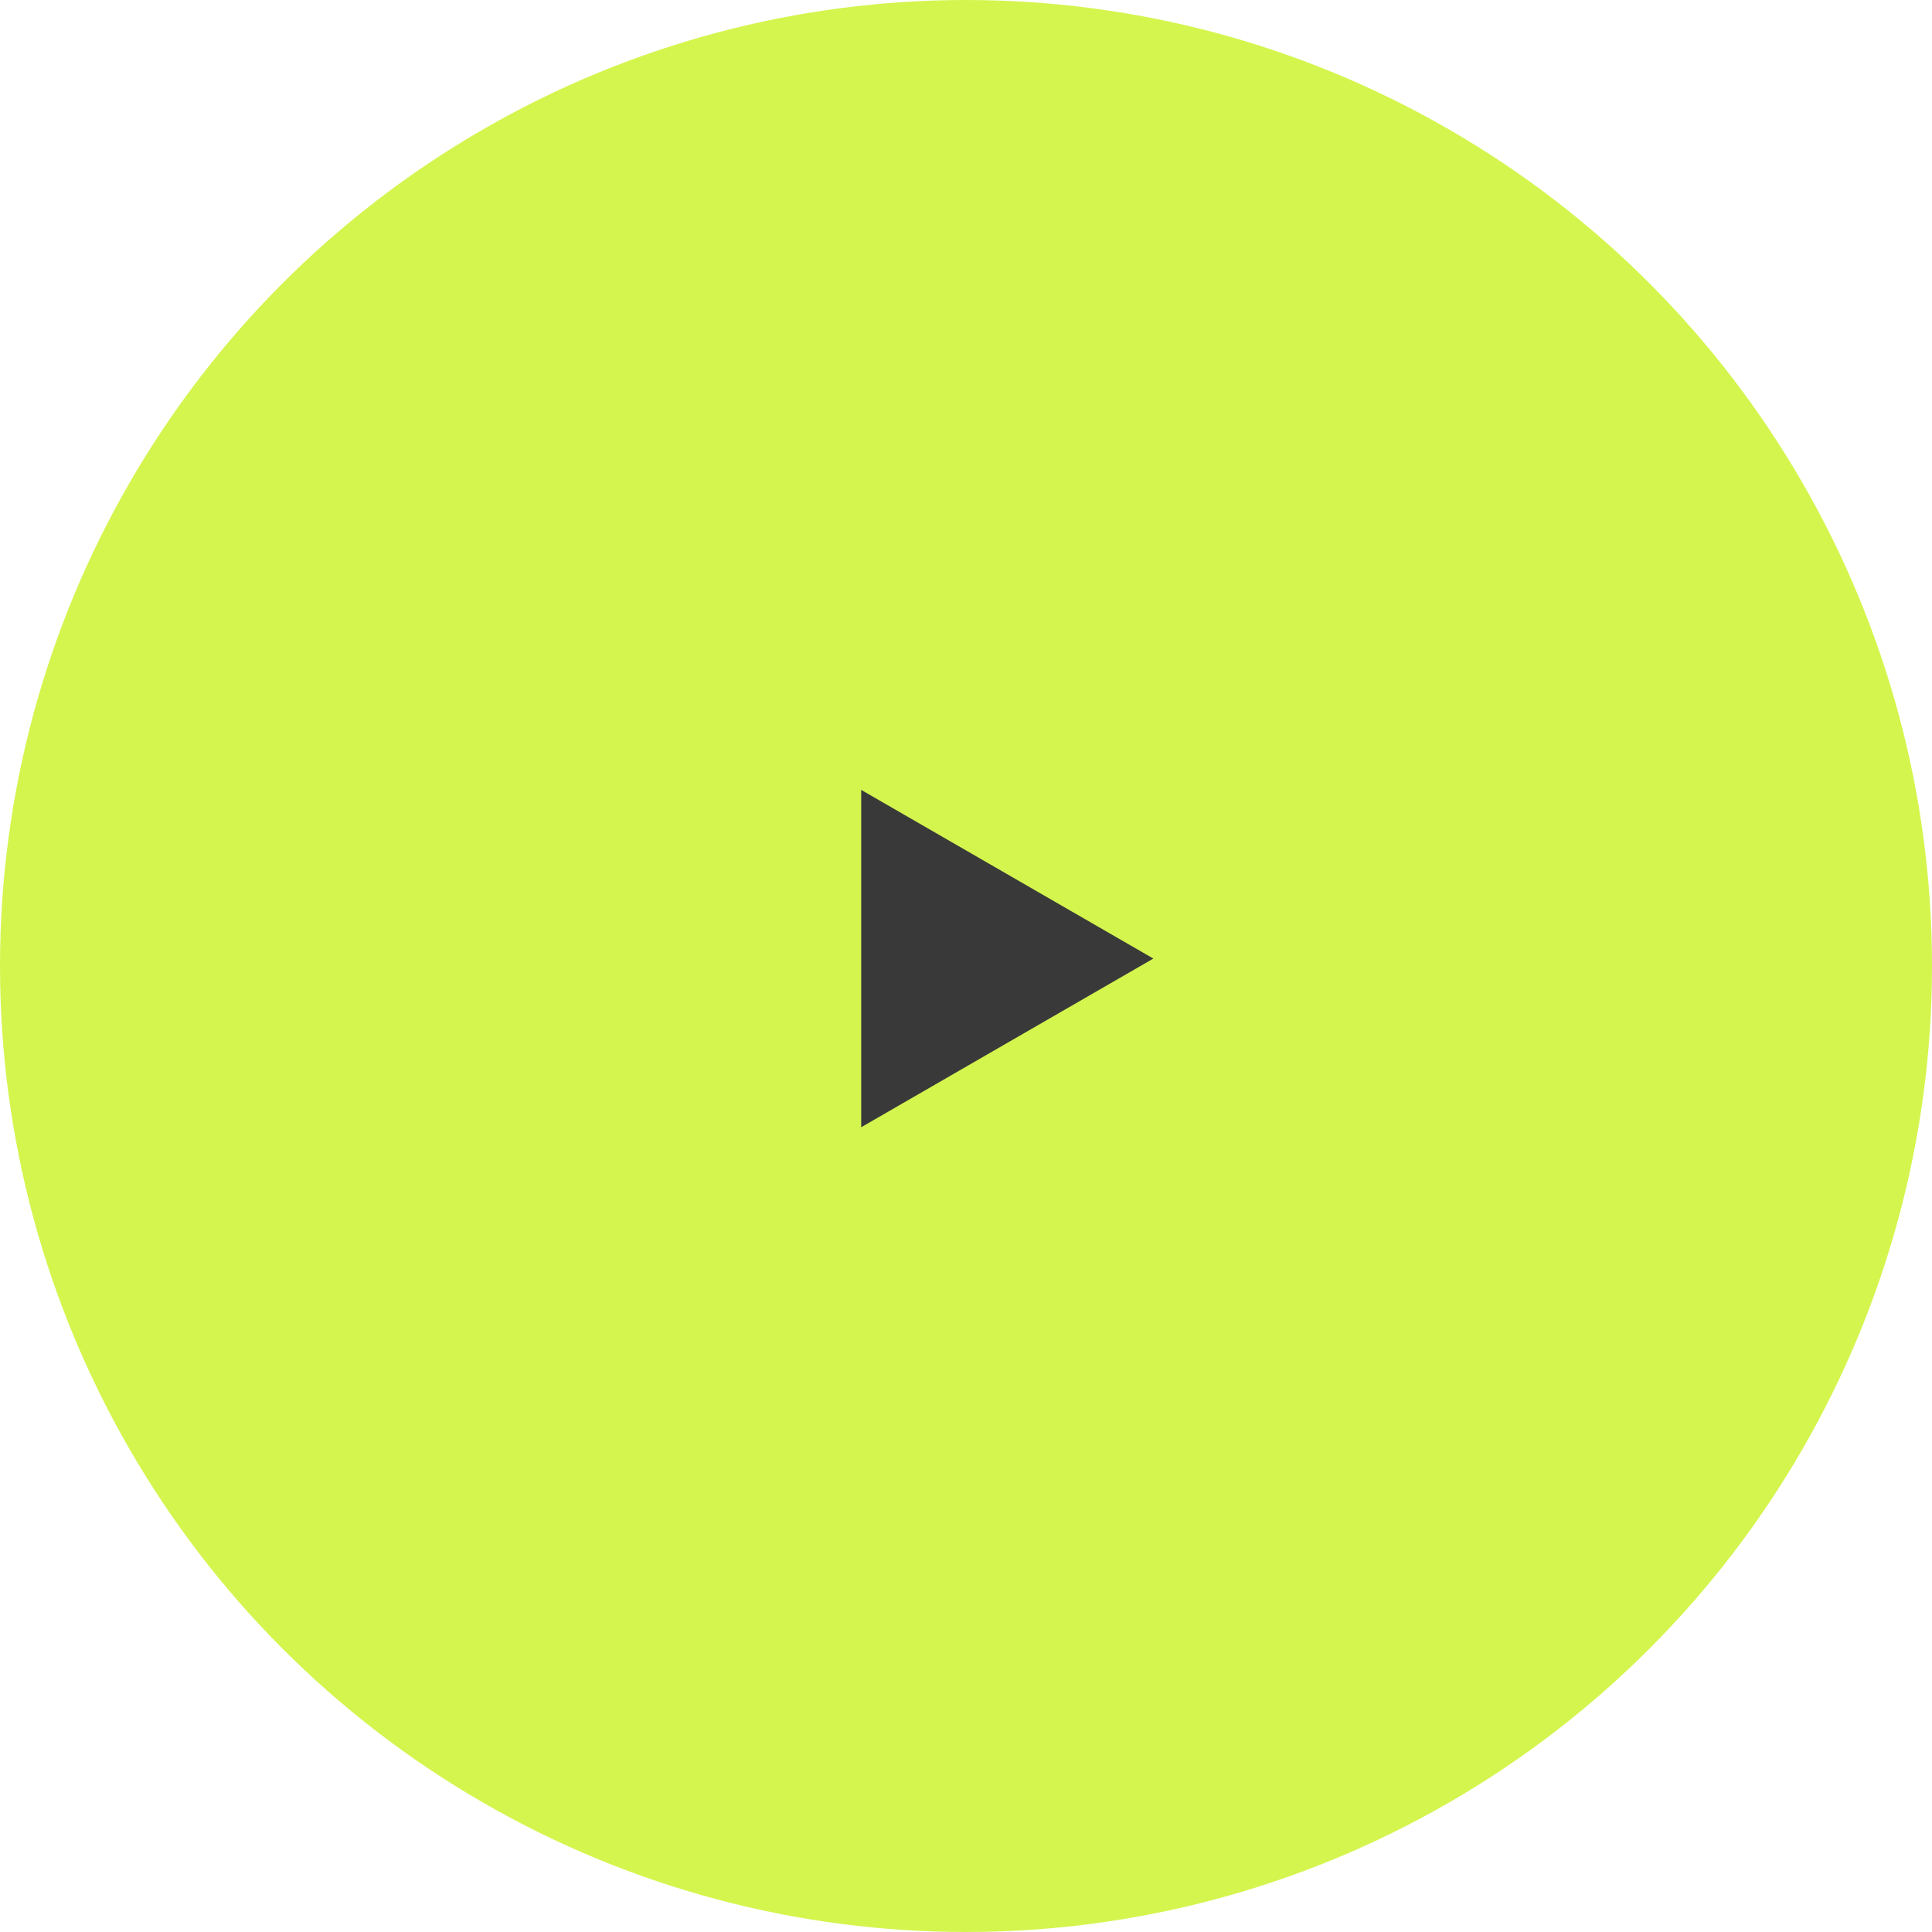 <?xml version="1.0" encoding="UTF-8"?> <svg xmlns="http://www.w3.org/2000/svg" width="86" height="86" viewBox="0 0 86 86" fill="none"> <circle cx="43" cy="43" r="43" fill="#D4F54E"></circle> <path d="M51.339 42.669L38.335 50.177V35.161L51.339 42.669Z" fill="#393939"></path> </svg> 